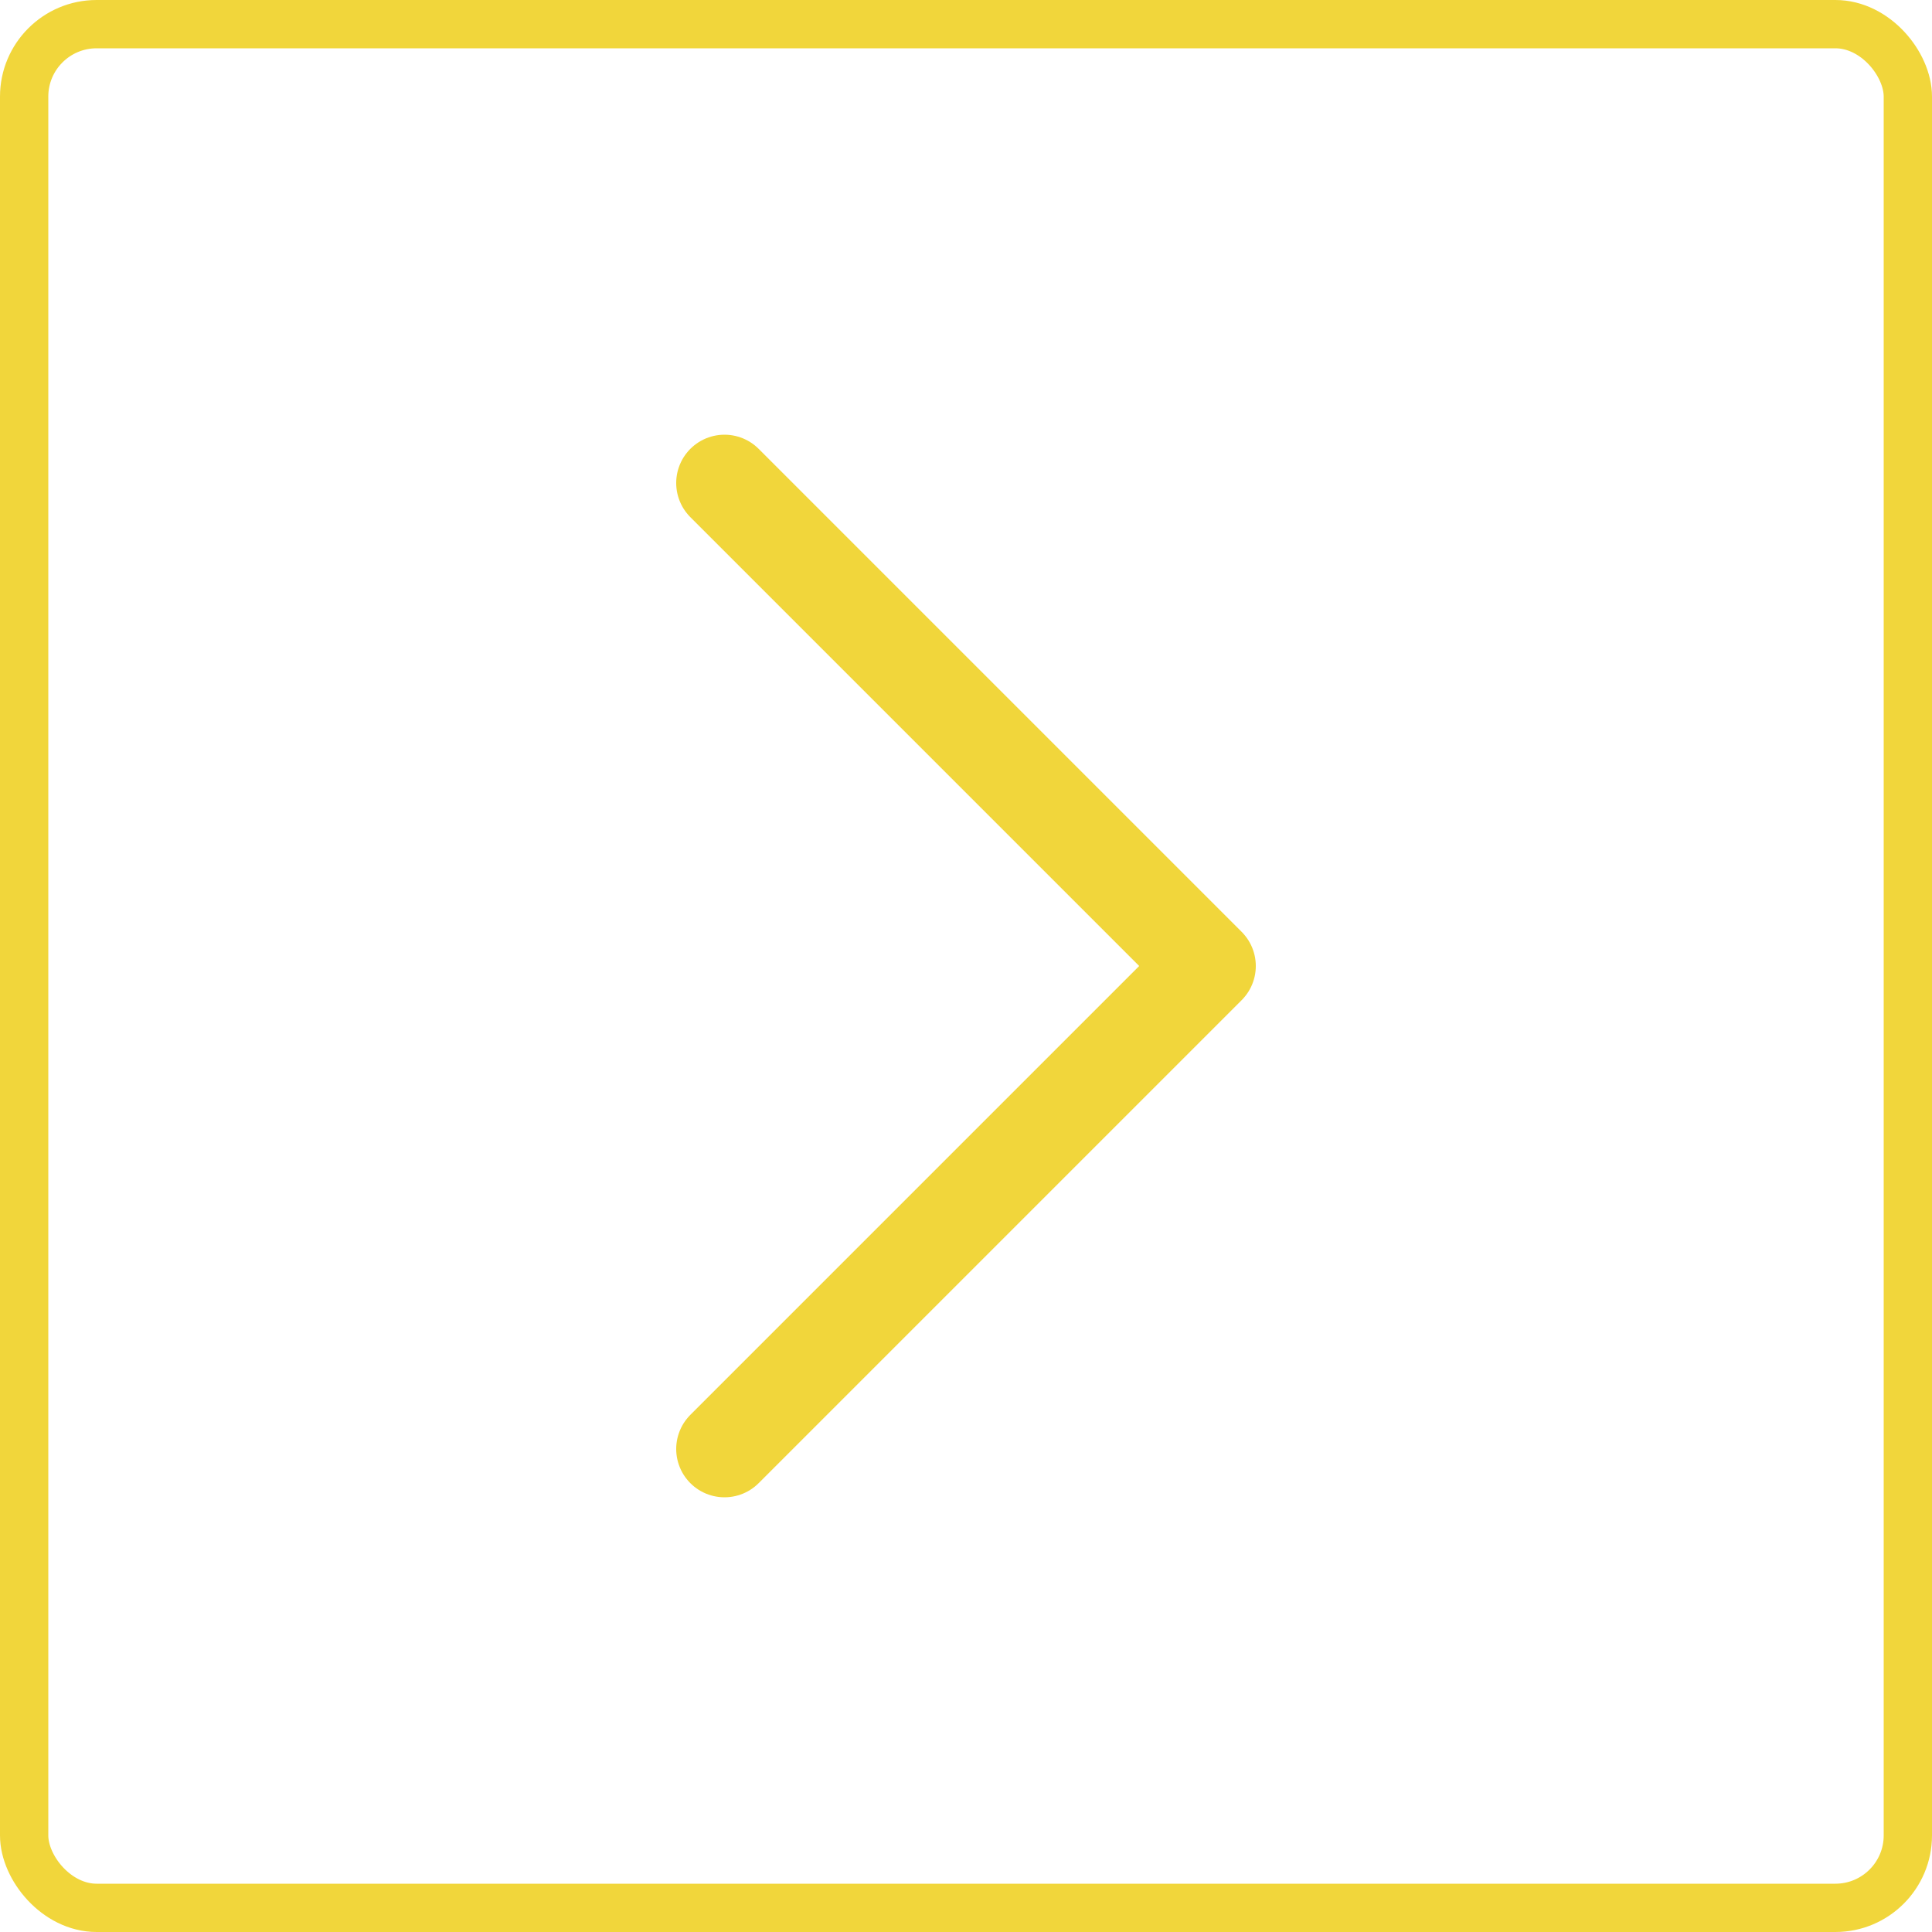 <svg width="40" height="40" fill="none" xmlns="http://www.w3.org/2000/svg"><rect x=".5" y=".5" width="39" height="39" rx="1.5" stroke="#F1D63B" stroke-linecap="round"/><path d="m15 10 10 10-10 10" stroke="#F1D63B" stroke-width="2" stroke-linecap="round" stroke-linejoin="round"/></svg>